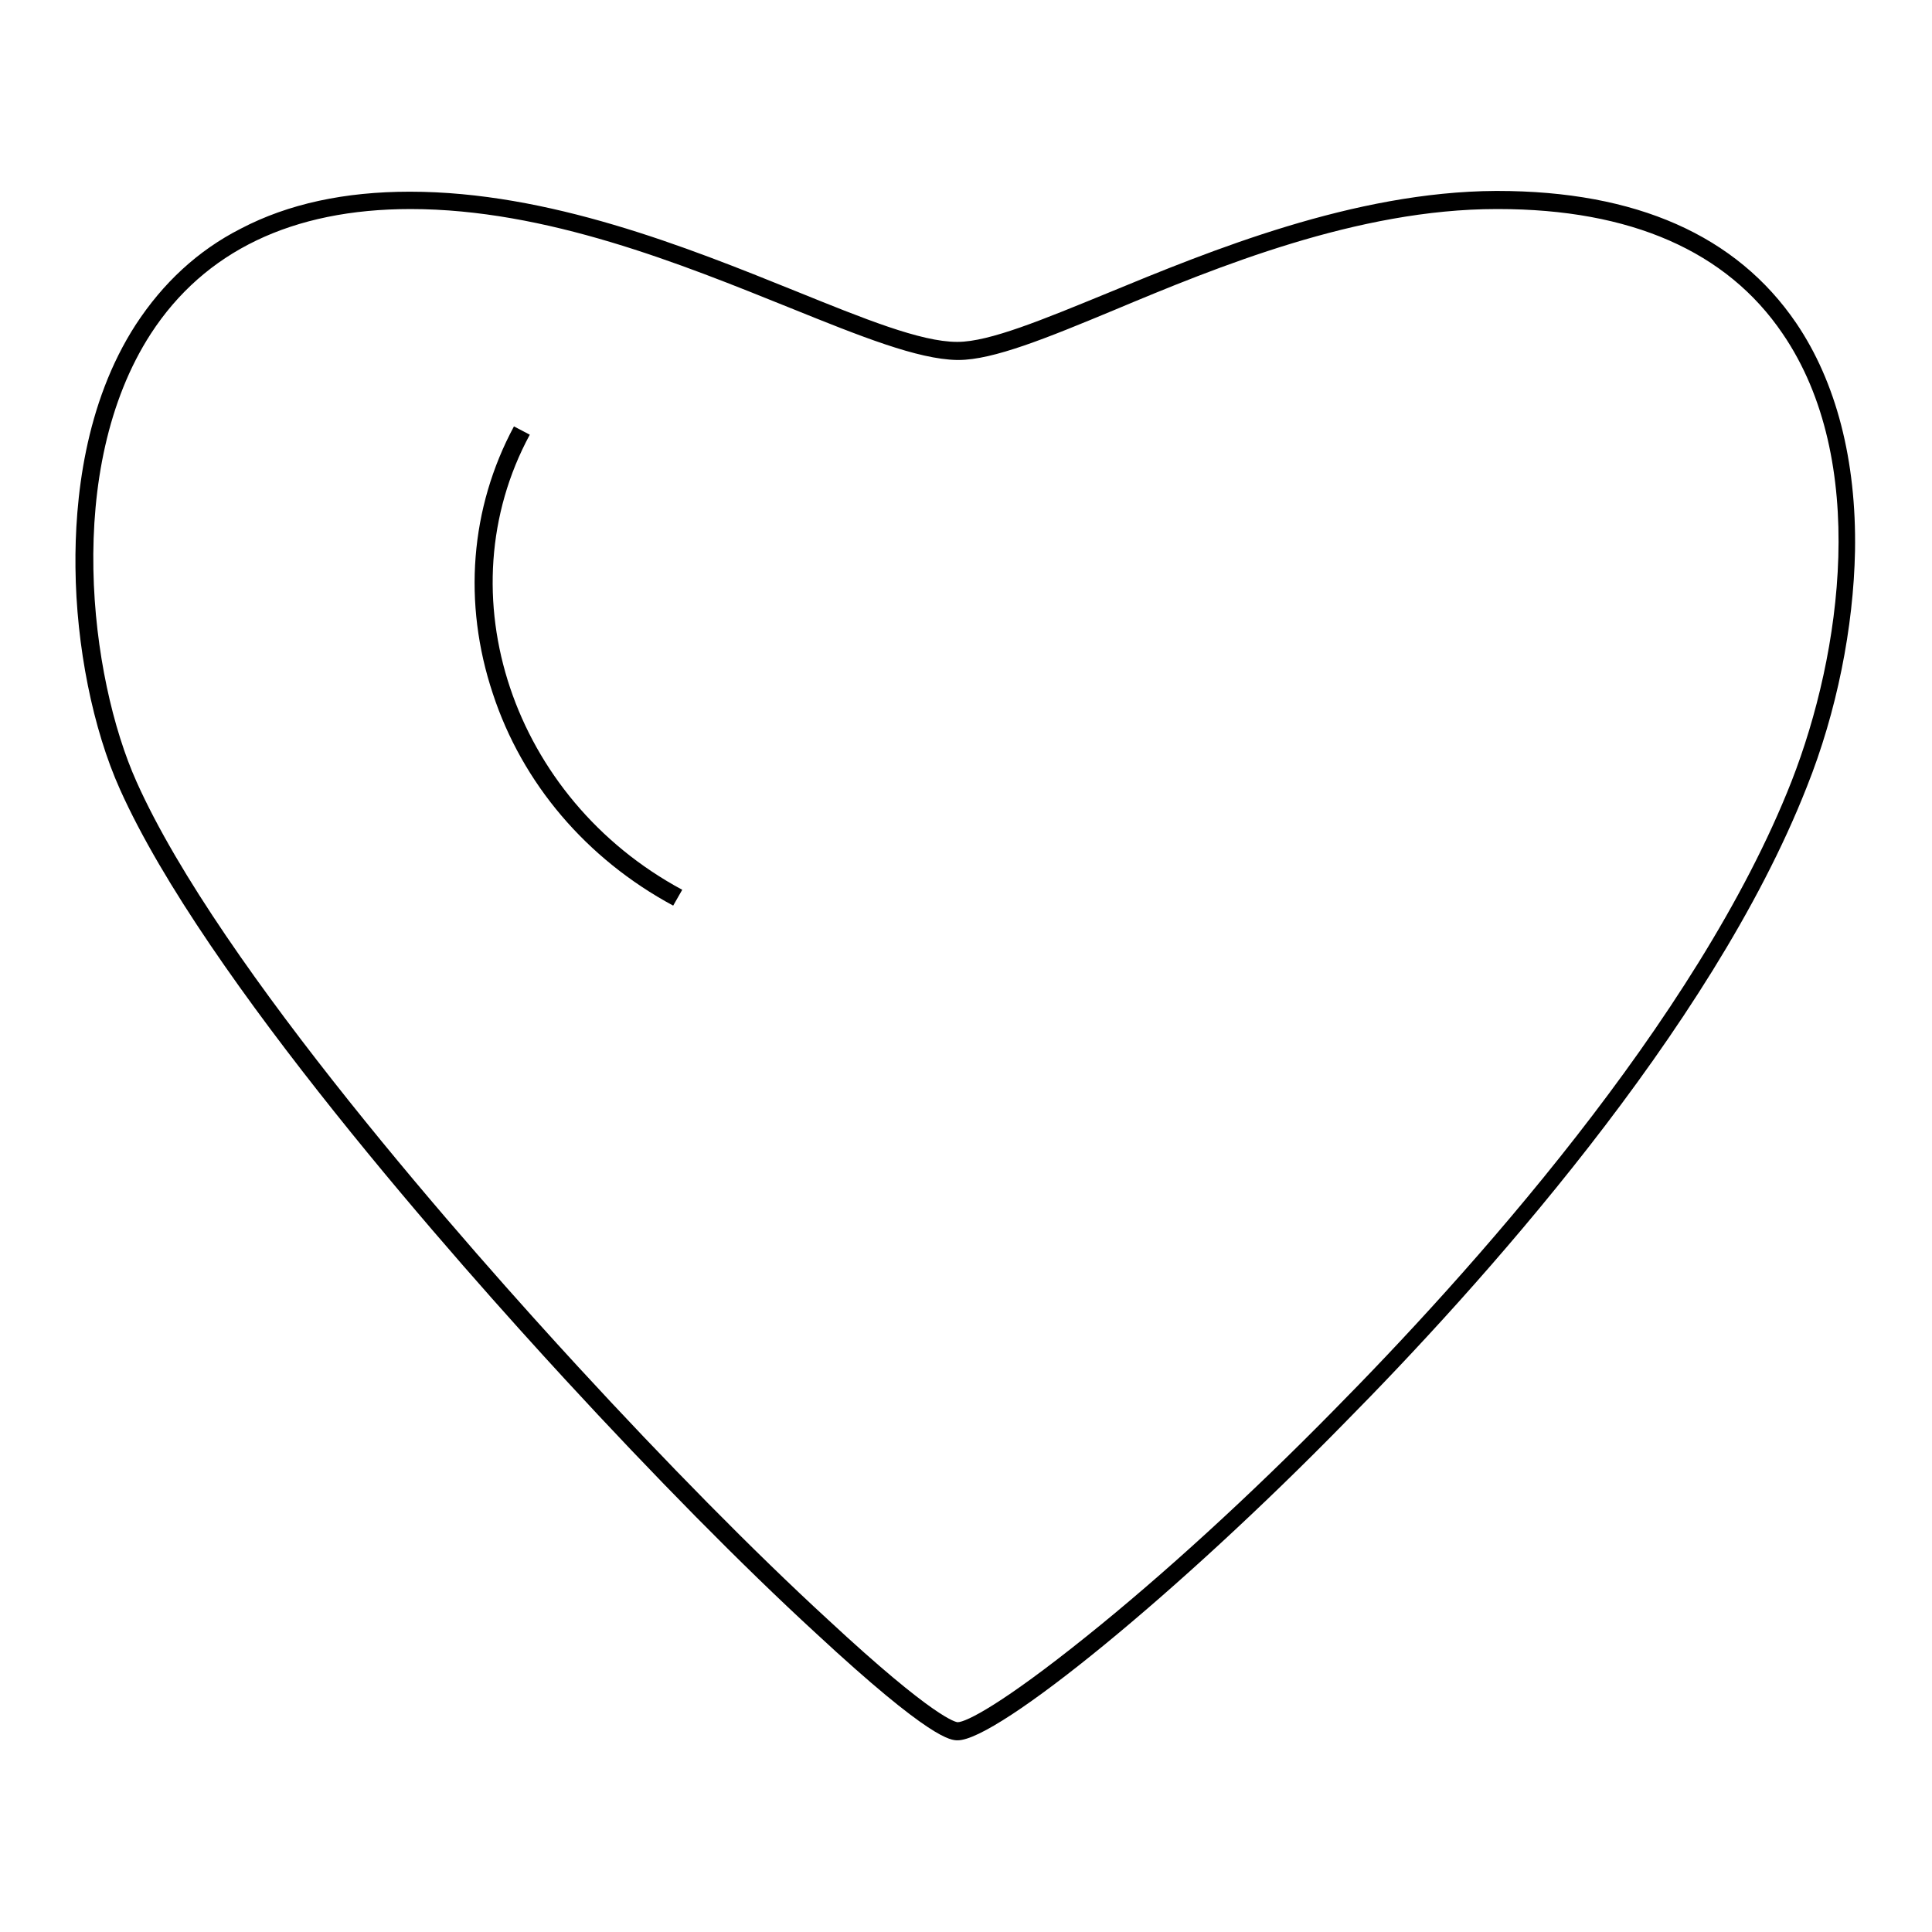 <?xml version="1.0" encoding="utf-8"?>
<!-- Svg Vector Icons : http://www.onlinewebfonts.com/icon -->
<!DOCTYPE svg PUBLIC "-//W3C//DTD SVG 1.1//EN" "http://www.w3.org/Graphics/SVG/1.1/DTD/svg11.dtd">
<svg version="1.1" xmlns="http://www.w3.org/2000/svg" xmlns:xlink="http://www.w3.org/1999/xlink" x="0px" y="0px" viewBox="0 0 256 256" enable-background="new 0 0 256 256" xml:space="preserve">
<g> <path fill="#000000" d="M126.9,230.6c-0.9,0-3.5,0-18.8-14.2c-9.8-9-21.6-21-33.2-33.6c-14-15.2-47.8-53.2-59-78.2 c-3.6-8-5.8-19-5.9-29.4c-0.1-8.9,1.2-21.7,8-32.2c3.6-5.5,8.2-9.8,13.9-12.7c6.3-3.3,13.8-4.9,22.4-4.9c18.4,0,36.6,7.3,51.2,13.2 c8.9,3.6,16.5,6.7,21.3,6.7l0.1,0l0,0c4.2,0,11.4-3,19.7-6.4c13.8-5.7,32.8-13.5,51.6-13.6l0.2,0c18.4,0,31.7,5.9,39.6,17.5 c5.3,7.8,8,18.2,7.8,30.2c-0.2,10.1-2.4,21.3-6.4,31.3c-12.7,32.3-43.8,66.6-61.2,84.2C156.2,211,132.2,230.6,126.9,230.6 L126.9,230.6z M54.4,27.7c-15.7,0-27.3,5.6-34.4,16.5c-11.6,17.9-8.1,45.6-1.9,59.4c11,24.6,44.6,62.4,58.5,77.5 c11.6,12.6,23.3,24.5,33.1,33.5c14.2,13.2,17,13.6,17.2,13.6c1.1,0,5.9-2.4,17.1-11.4c10.1-8.1,21.7-18.7,32.7-29.9 c17.3-17.5,48.2-51.5,60.7-83.4c6.6-16.9,10.3-42.5-1.2-59.3c-7.4-10.9-20.1-16.5-37.7-16.5l-0.2,0c-18.4,0-37.1,7.7-50.7,13.4 c-8.9,3.7-16,6.6-20.6,6.6h0l-0.2,0c-5.2-0.1-12.7-3.1-22.1-6.9C90.3,35,72.4,27.7,54.4,27.7L54.4,27.7z"/> <path fill="#000000" d="M89.2,120c-11.5-6.2-20-16.2-23.9-28.1c-4-12-3-24.6,2.8-35.4l2.1,1.1c-11.4,21.1-2.3,48.2,20.2,60.3 L89.2,120L89.2,120z"/></g>
</svg>